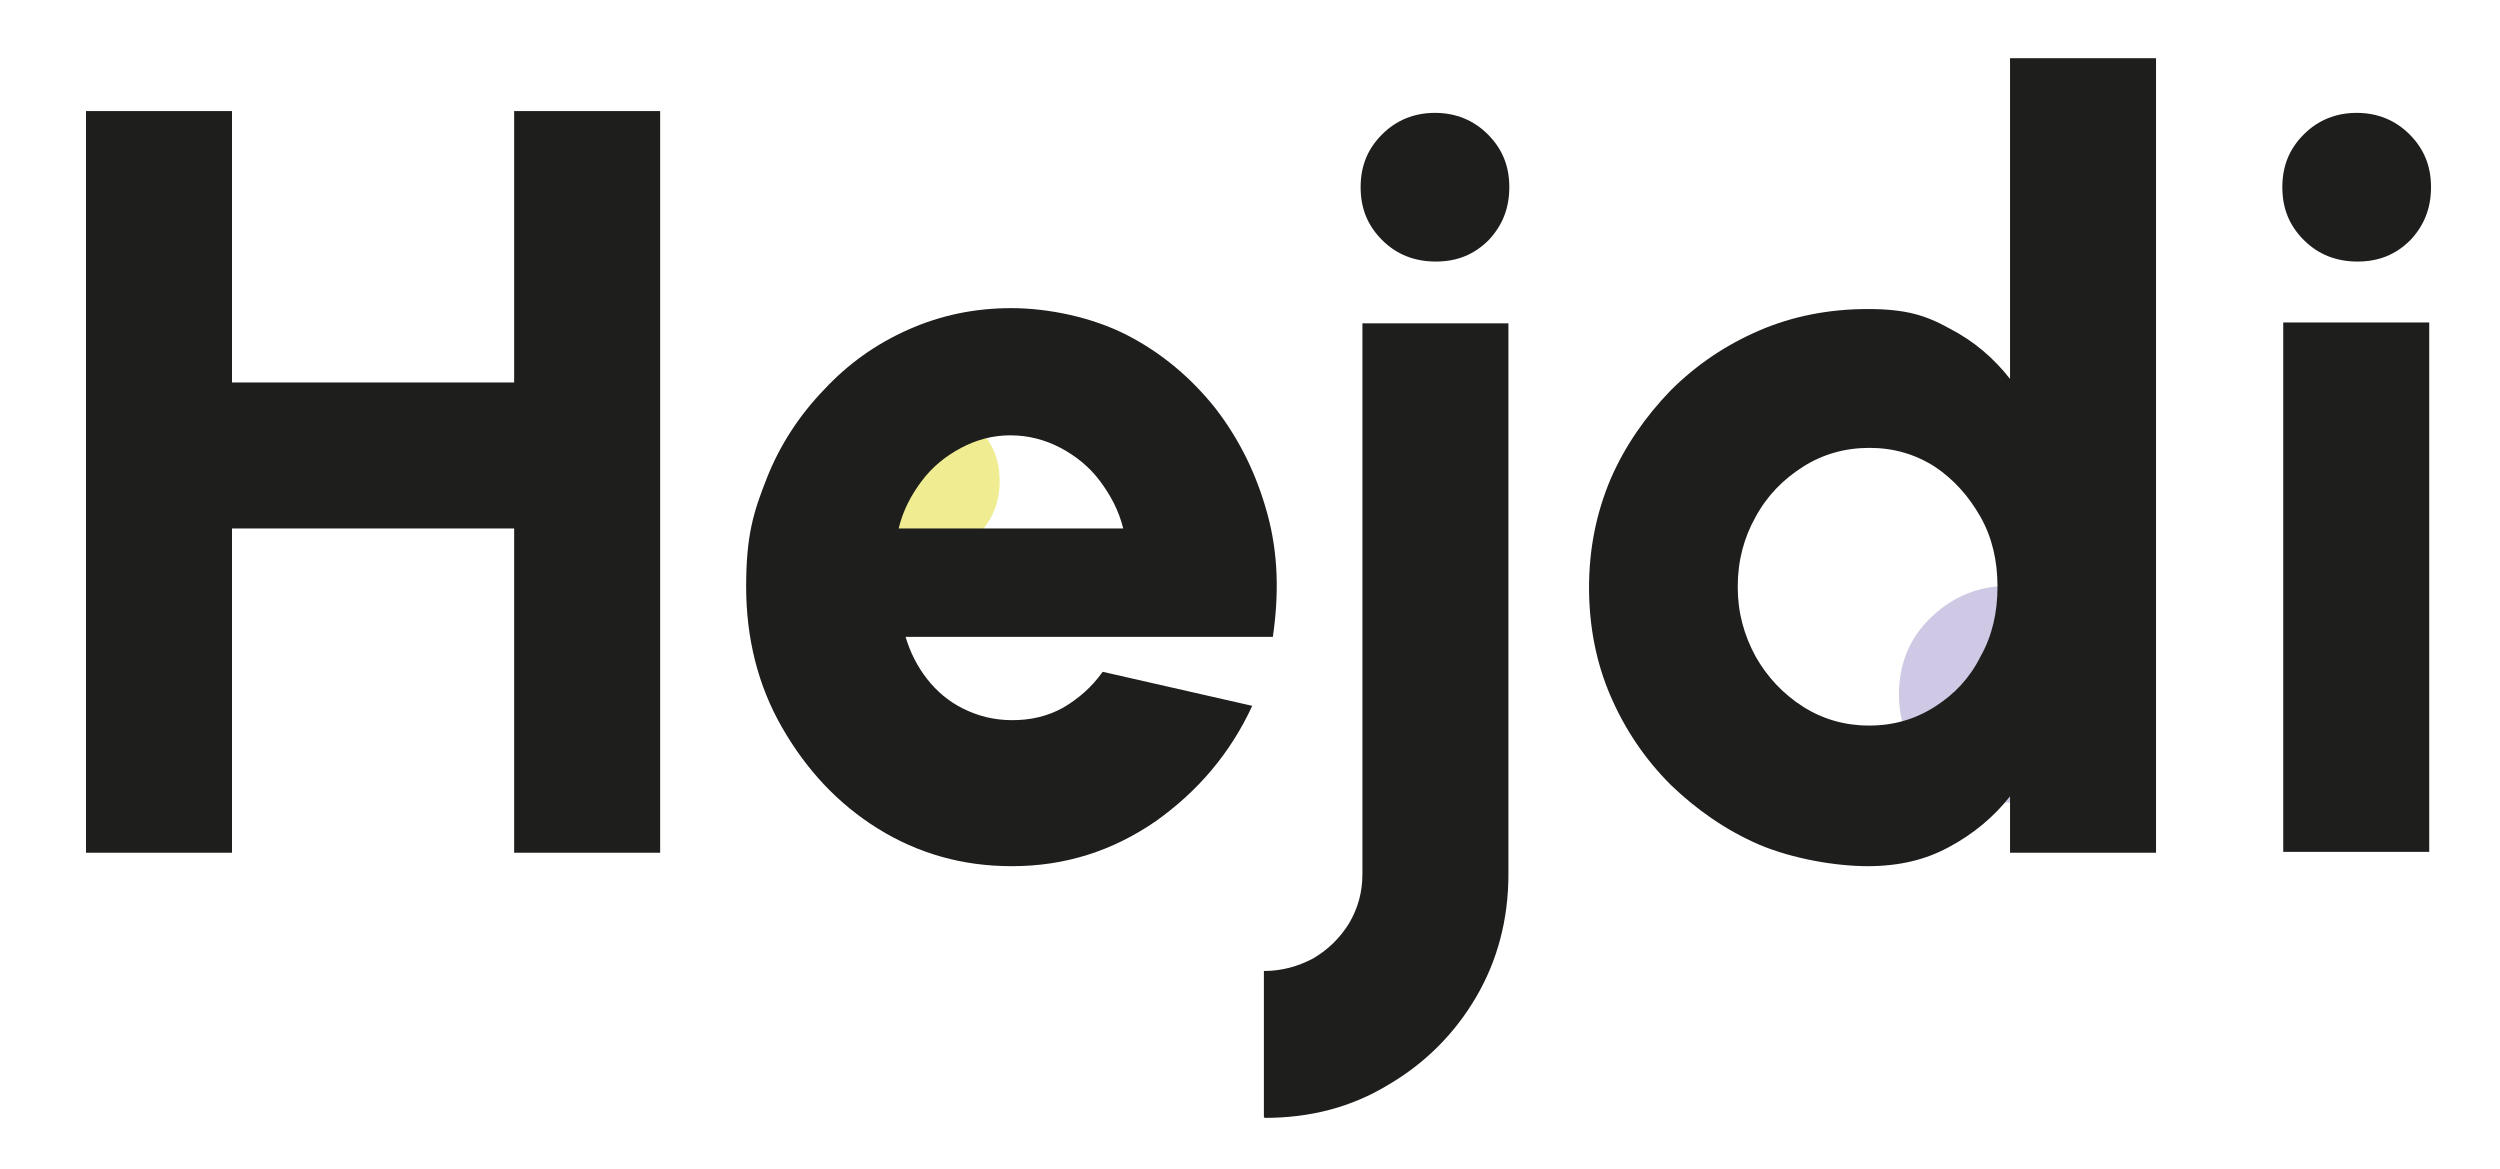 <?xml version="1.0" encoding="UTF-8"?>
<svg xmlns="http://www.w3.org/2000/svg" version="1.1" viewBox="0 0 279.1 130.5">
  <defs>
    <style>
      .cls-1 {
        fill: #d0c9e5;
      }

      .cls-2 {
        fill: #efec91;
      }

      .cls-3 {
        fill: #1e1f1c;
      }
    </style>
  </defs>
  <!-- Generator: Adobe Illustrator 28.7.1, SVG Export Plug-In . SVG Version: 1.2.0 Build 142)  -->
  <g>
    <g id="Lager_1">
      <g>
        <path class="cls-2" d="M103.4,62c-2.4,0-4.4-.8-6-2.4-1.6-1.6-2.4-3.5-2.4-5.9s.8-4.3,2.4-5.9c1.6-1.6,3.6-2.4,5.9-2.4s4.3.8,5.9,2.4c1.6,1.6,2.4,3.5,2.4,5.9s-.8,4.3-2.3,5.9c-1.6,1.6-3.5,2.4-5.9,2.4Z"/>
        <path class="cls-1" d="M224.4,89.6c-3.5,0-6.4-1.2-8.8-3.5-2.4-2.3-3.6-5.2-3.6-8.6s1.2-6.3,3.6-8.6c2.4-2.3,5.3-3.5,8.7-3.5s6.3,1.2,8.6,3.5c2.3,2.3,3.5,5.2,3.5,8.6s-1.1,6.3-3.4,8.6c-2.3,2.3-5.2,3.5-8.6,3.5Z"/>
        <path class="cls-3" d="M57.4,12.4h16.3v82.8h-16.3v-36.2h-31.5v36.2H9.6V12.4h16.3v30.3h31.5V12.4Z"/>
        <path class="cls-3" d="M112.9,96.7c-5.4,0-10.4-1.4-14.9-4.2-4.5-2.8-8-6.6-10.7-11.3-2.7-4.7-4-10-4-15.7s.8-8.3,2.3-12.1c1.5-3.8,3.7-7.1,6.4-9.9,2.7-2.9,5.8-5.1,9.4-6.7,3.6-1.6,7.4-2.4,11.5-2.4s9,1,12.9,3c3.9,2,7.2,4.8,9.9,8.2,2.7,3.5,4.6,7.4,5.8,11.8,1.2,4.4,1.3,8.9.6,13.7h-41c.5,1.7,1.3,3.3,2.4,4.7,1.1,1.4,2.4,2.5,4,3.3,1.6.8,3.4,1.3,5.5,1.3,2,0,3.9-.4,5.7-1.4,1.7-1,3.2-2.3,4.4-4l16.7,3.8c-2.4,5.2-6,9.5-10.8,12.9-4.8,3.3-10.1,5-16,5ZM100.3,59h25.1c-.5-2-1.4-3.7-2.6-5.3-1.2-1.6-2.7-2.8-4.4-3.7-1.7-.9-3.6-1.4-5.6-1.4s-3.8.5-5.5,1.4c-1.7.9-3.2,2.1-4.4,3.7-1.2,1.6-2.1,3.3-2.6,5.4Z"/>
        <path class="cls-3" d="M141.1,124.7v-16.3c2,0,3.8-.5,5.5-1.4,1.7-1,3-2.3,4-3.9,1-1.7,1.5-3.5,1.5-5.5v-61.5h16.3v61.5c0,5-1.2,9.6-3.6,13.7-2.4,4.1-5.7,7.4-9.8,9.8-4.1,2.5-8.7,3.7-13.8,3.7Z"/>
        <path class="cls-3" d="M160.3,29.2c-2.4,0-4.4-.8-6-2.4-1.6-1.6-2.4-3.5-2.4-5.9s.8-4.3,2.4-5.9c1.6-1.6,3.6-2.4,5.9-2.4s4.3.8,5.9,2.4c1.6,1.6,2.4,3.5,2.4,5.9s-.8,4.3-2.3,5.9c-1.6,1.6-3.5,2.4-5.9,2.4Z"/>
        <path class="cls-3" d="M224.4,6.5h16.3v88.7h-16.3v-6.3c-1.8,2.3-4.1,4.2-6.7,5.6-2.7,1.5-5.7,2.2-9.2,2.2s-8.3-.8-12.1-2.4c-3.7-1.6-7-3.9-9.9-6.7-2.9-2.9-5.1-6.2-6.7-9.9-1.6-3.7-2.4-7.8-2.4-12.1s.8-8.3,2.4-12.1c1.6-3.7,3.9-7,6.7-9.9,2.9-2.9,6.2-5.1,9.9-6.7,3.7-1.6,7.8-2.4,12.1-2.4s6.5.7,9.2,2.2c2.7,1.4,4.9,3.3,6.7,5.6V6.5ZM208.7,81c2.7,0,5.1-.7,7.3-2.1,2.2-1.4,3.9-3.2,5.1-5.6,1.3-2.3,1.9-4.9,1.9-7.8s-.6-5.5-1.9-7.8c-1.3-2.3-3-4.2-5.1-5.6-2.2-1.4-4.6-2.1-7.3-2.1s-5.2.7-7.4,2.1c-2.2,1.4-4,3.2-5.3,5.6-1.3,2.3-2,4.9-2,7.8s.7,5.4,2,7.8c1.3,2.3,3.1,4.2,5.3,5.6,2.2,1.4,4.7,2.1,7.3,2.1Z"/>
        <path class="cls-3" d="M263.2,29.2c-2.4,0-4.4-.8-6-2.4-1.6-1.6-2.4-3.5-2.4-5.9s.8-4.3,2.4-5.9c1.6-1.6,3.6-2.4,5.9-2.4s4.3.8,5.9,2.4c1.6,1.6,2.4,3.5,2.4,5.9s-.8,4.3-2.3,5.9c-1.6,1.6-3.5,2.4-5.9,2.4ZM254.9,36h16.3v59.1h-16.3v-59.1Z"/>
      </g>
    </g>
  </g>
</svg>